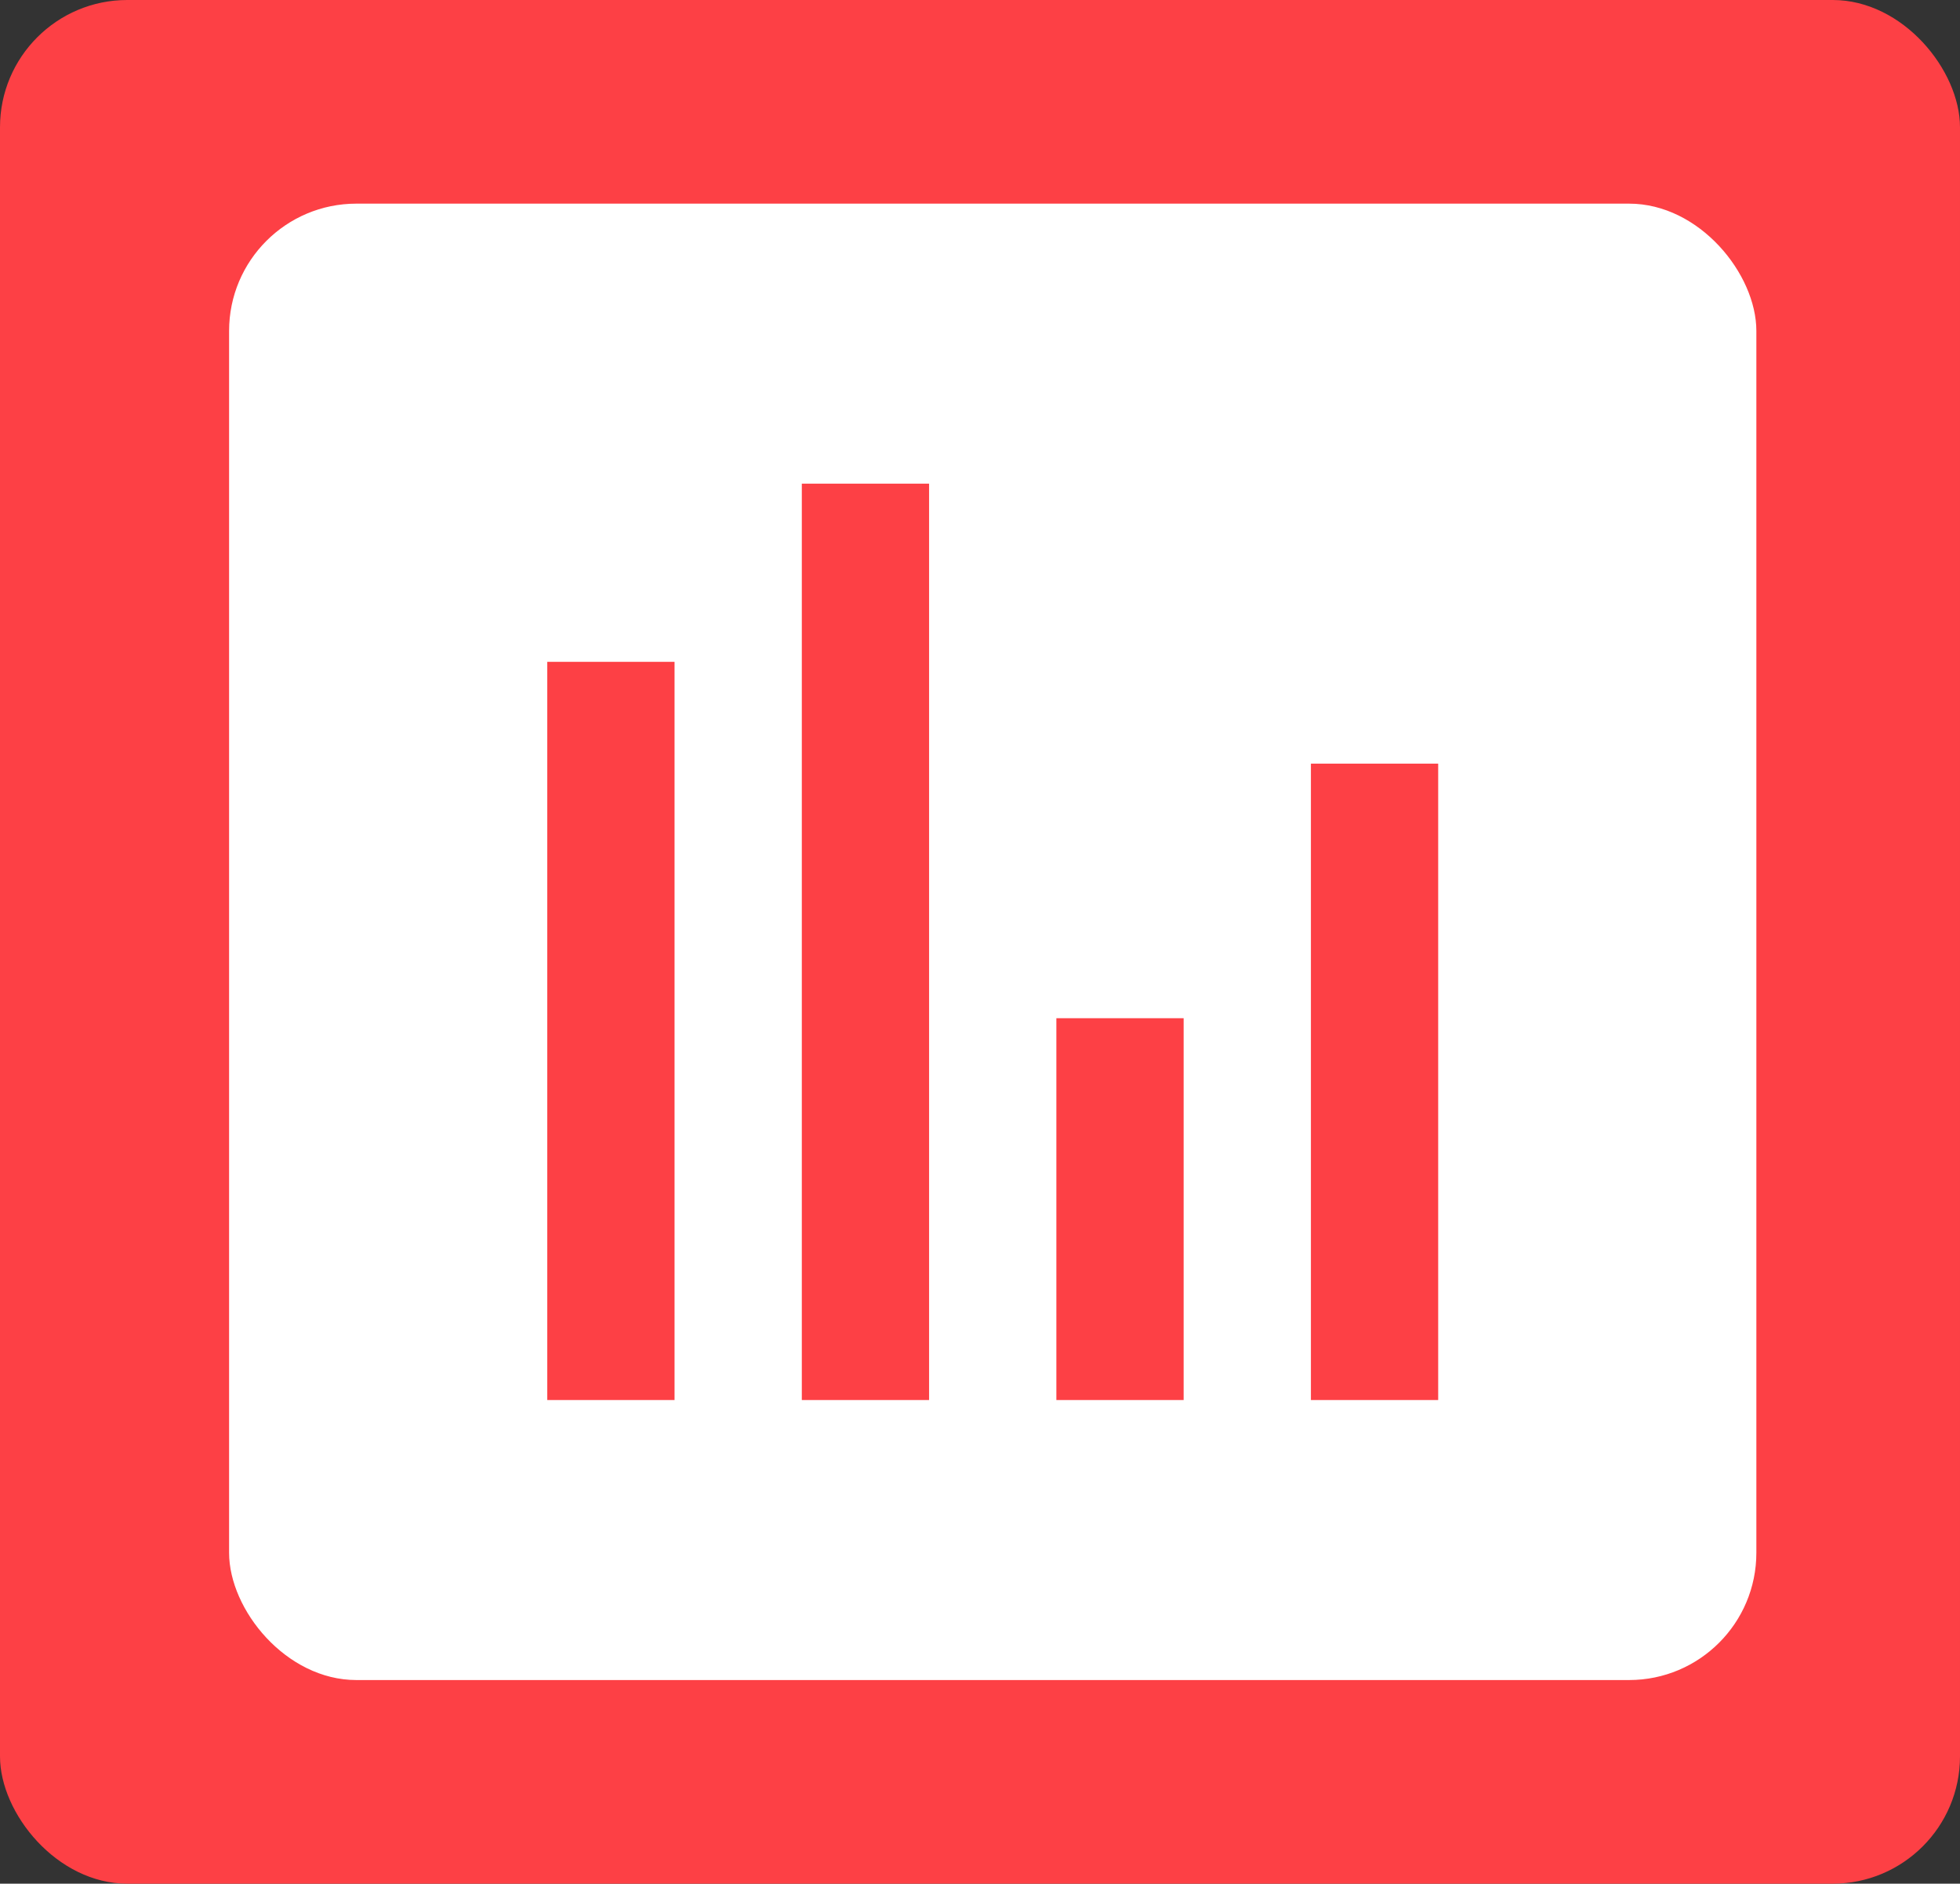 <svg width="77" height="74" viewBox="0 0 77 74" fill="none" xmlns="http://www.w3.org/2000/svg">
<rect x="0" y="0" width="77" height="74" fill="#333333" stroke="none"/>
<rect width="77" height="74" rx="5" fill="#FD4045"/>
<rect x="9" y="8" width="60" height="58" rx="5" fill="white"/>
<path d="M24 26V55" stroke="#FD4045" stroke-width="5"/>
<path d="M34 19V55" stroke="#FD4045" stroke-width="5"/>
<path d="M44 40V55" stroke="#FD4045" stroke-width="5"/>
<path d="M54 30V55" stroke="#FD4045" stroke-width="5"/>
</svg>
